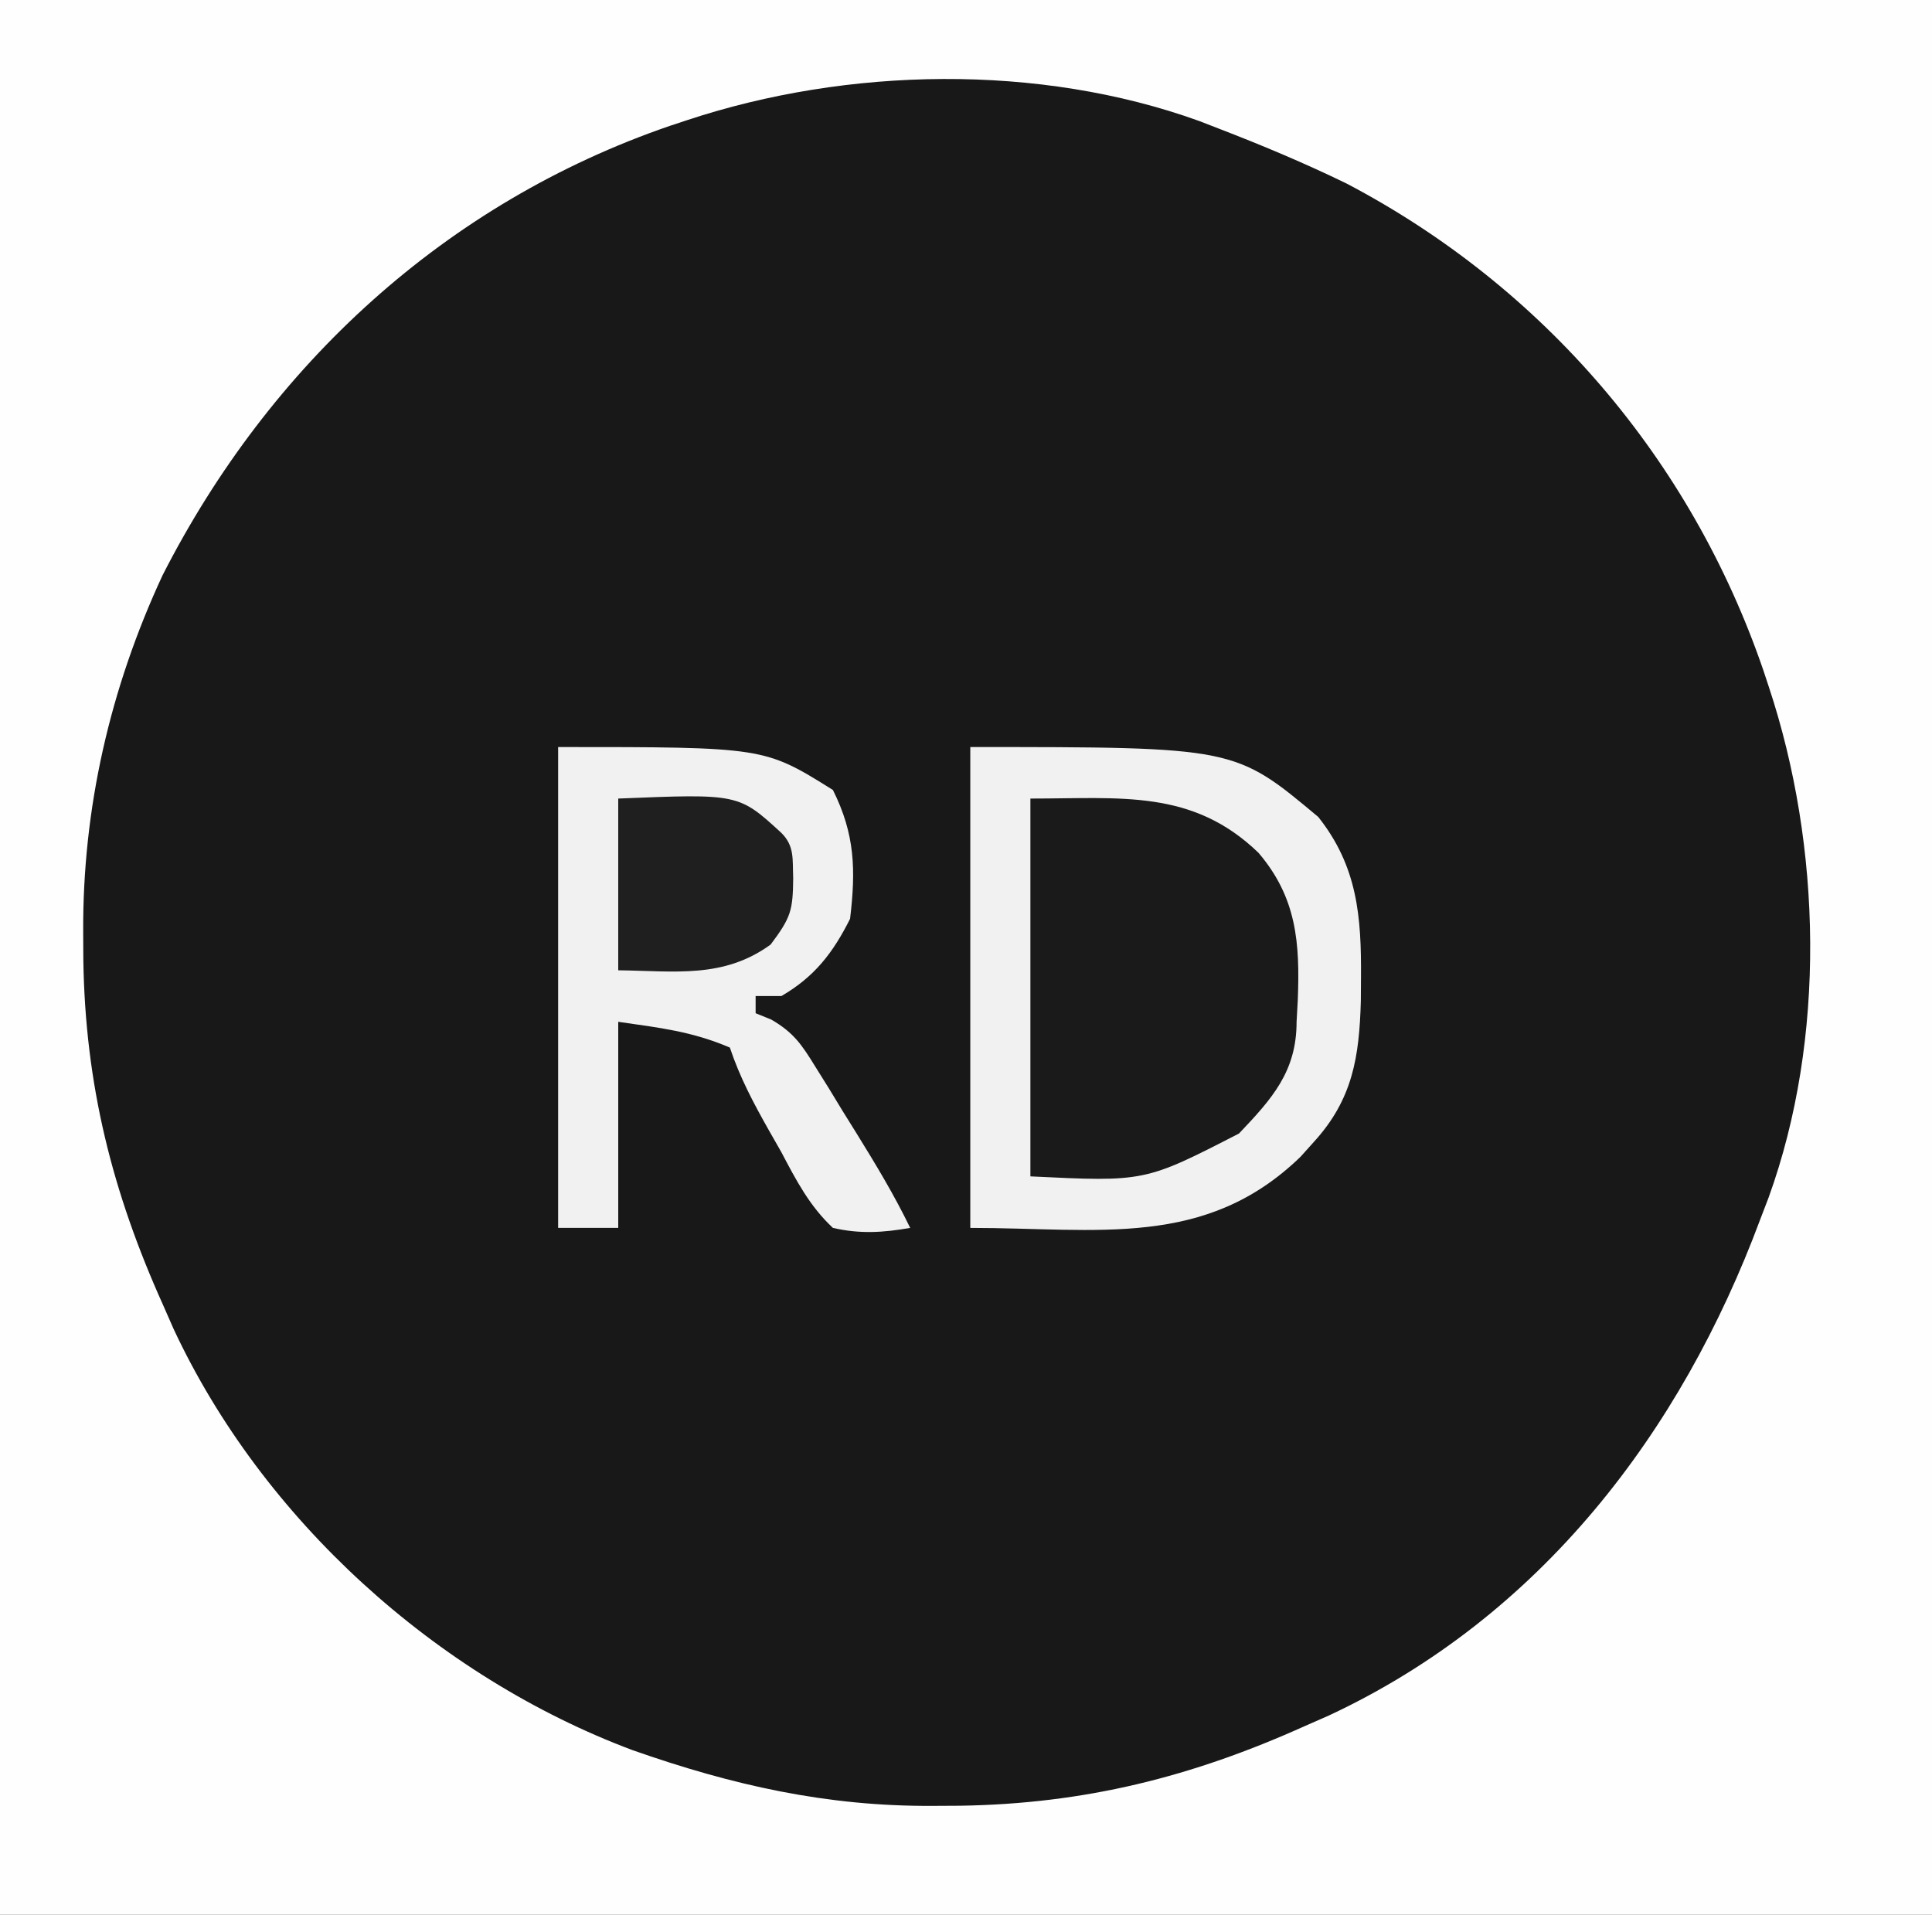 <?xml version="1.0" encoding="UTF-8"?>
<svg version="1.1" xmlns="http://www.w3.org/2000/svg" width="225" height="223">
<rect width="100%" height="100%" fill="#808080" stroke="none"/>
<path d="M0 0 C74.25 0 148.5 0 225 0 C225 73.59 225 147.18 225 223 C150.75 223 76.5 223 0 223 C0 149.41 0 75.82 0 0 Z " fill="#181818" transform="translate(0,0)"/>
<path d="M0 0 C74.25 0 148.5 0 225 0 C225 73.59 225 147.18 225 223 C150.75 223 76.5 223 0 223 C0 149.41 0 75.82 0 0 Z M80 14 C79.352 14.214 78.705 14.429 78.038 14.649 C51.889 23.62 31.408 42.518 18.932 66.995 C12.815 80.161 9.606 94.142 9.688 108.625 C9.693 109.677 9.699 110.729 9.705 111.812 C9.929 126.319 13.058 138.813 19 152 C19.402 152.915 19.804 153.83 20.219 154.773 C30.573 176.952 50.809 195.253 73.672 203.824 C85.289 207.906 96.253 210.382 108.625 210.312 C109.677 210.307 110.729 210.301 111.812 210.295 C126.319 210.071 138.813 206.942 152 201 C152.915 200.598 153.83 200.196 154.773 199.781 C179.377 188.294 195.761 166.837 205 142 C205.321 141.162 205.642 140.324 205.973 139.461 C212.678 120.93 212.167 98.6 206 80 C205.786 79.352 205.571 78.705 205.351 78.038 C196.935 53.508 179.735 33.402 156.824 21.375 C151.973 19.013 147.033 16.941 142 15 C141.229 14.701 140.458 14.402 139.664 14.094 C121.038 7.369 98.703 7.799 80 14 Z " fill="#FEFEFE" transform="translate(0,0)"/>
<path d="M0 0 C30.806 0 30.806 0 40.527 8.145 C45.103 13.91 45.553 19.774 45.5 26.875 C45.494 27.764 45.489 28.653 45.483 29.569 C45.304 36.088 44.532 41.042 40 46 C39.492 46.566 38.984 47.132 38.461 47.715 C27.373 58.461 14.836 56 0 56 C0 37.52 0 19.04 0 0 Z " fill="#1A1A1A" transform="translate(113,87)"/>
<path d="M0 0 C24 0 24 0 32 5 C34.578 10.156 34.675 14.322 34 20 C32.022 23.957 29.85 26.765 26 29 C25.01 29 24.02 29 23 29 C23 29.66 23 30.32 23 31 C23.599 31.243 24.199 31.486 24.816 31.737 C27.424 33.245 28.37 34.658 29.945 37.211 C30.725 38.46 30.725 38.46 31.52 39.734 C32.049 40.606 32.579 41.477 33.125 42.375 C33.663 43.239 34.2 44.102 34.754 44.992 C36.988 48.602 39.15 52.177 41 56 C37.851 56.555 35.132 56.722 32 56 C29.285 53.468 27.717 50.451 26 47.188 C25.524 46.354 25.049 45.521 24.559 44.662 C22.758 41.469 21.161 38.484 20 35 C15.615 33.121 11.836 32.691 7 32 C7 39.92 7 47.84 7 56 C4.69 56 2.38 56 0 56 C0 37.52 0 19.04 0 0 Z " fill="#F1F1F1" transform="translate(65,87)"/>
<path d="M0 0 C30.806 0 30.806 0 40.527 8.145 C45.103 13.91 45.553 19.774 45.5 26.875 C45.494 27.764 45.489 28.653 45.483 29.569 C45.304 36.088 44.532 41.042 40 46 C39.492 46.566 38.984 47.132 38.461 47.715 C27.373 58.461 14.836 56 0 56 C0 37.52 0 19.04 0 0 Z M7 6 C7 20.52 7 35.04 7 50 C20.328 50.647 20.328 50.647 31.293 45.008 C35.146 40.957 38 37.788 38 32 C38.07 30.73 38.07 30.73 38.141 29.434 C38.392 22.839 38.035 17.554 33.559 12.312 C25.861 4.883 17.518 6 7 6 Z " fill="#F1F1F1" transform="translate(113,87)"/>
<path d="M0 0 C14.012 -0.572 14.012 -0.572 19 4 C20.56 5.56 20.282 7.089 20.375 9.25 C20.339 13.024 20.129 13.829 17.75 17 C12.254 20.997 6.59 20.078 0 20 C0 13.4 0 6.8 0 0 Z " fill="#1F1F1F" transform="translate(72,93)"/>
</svg>
